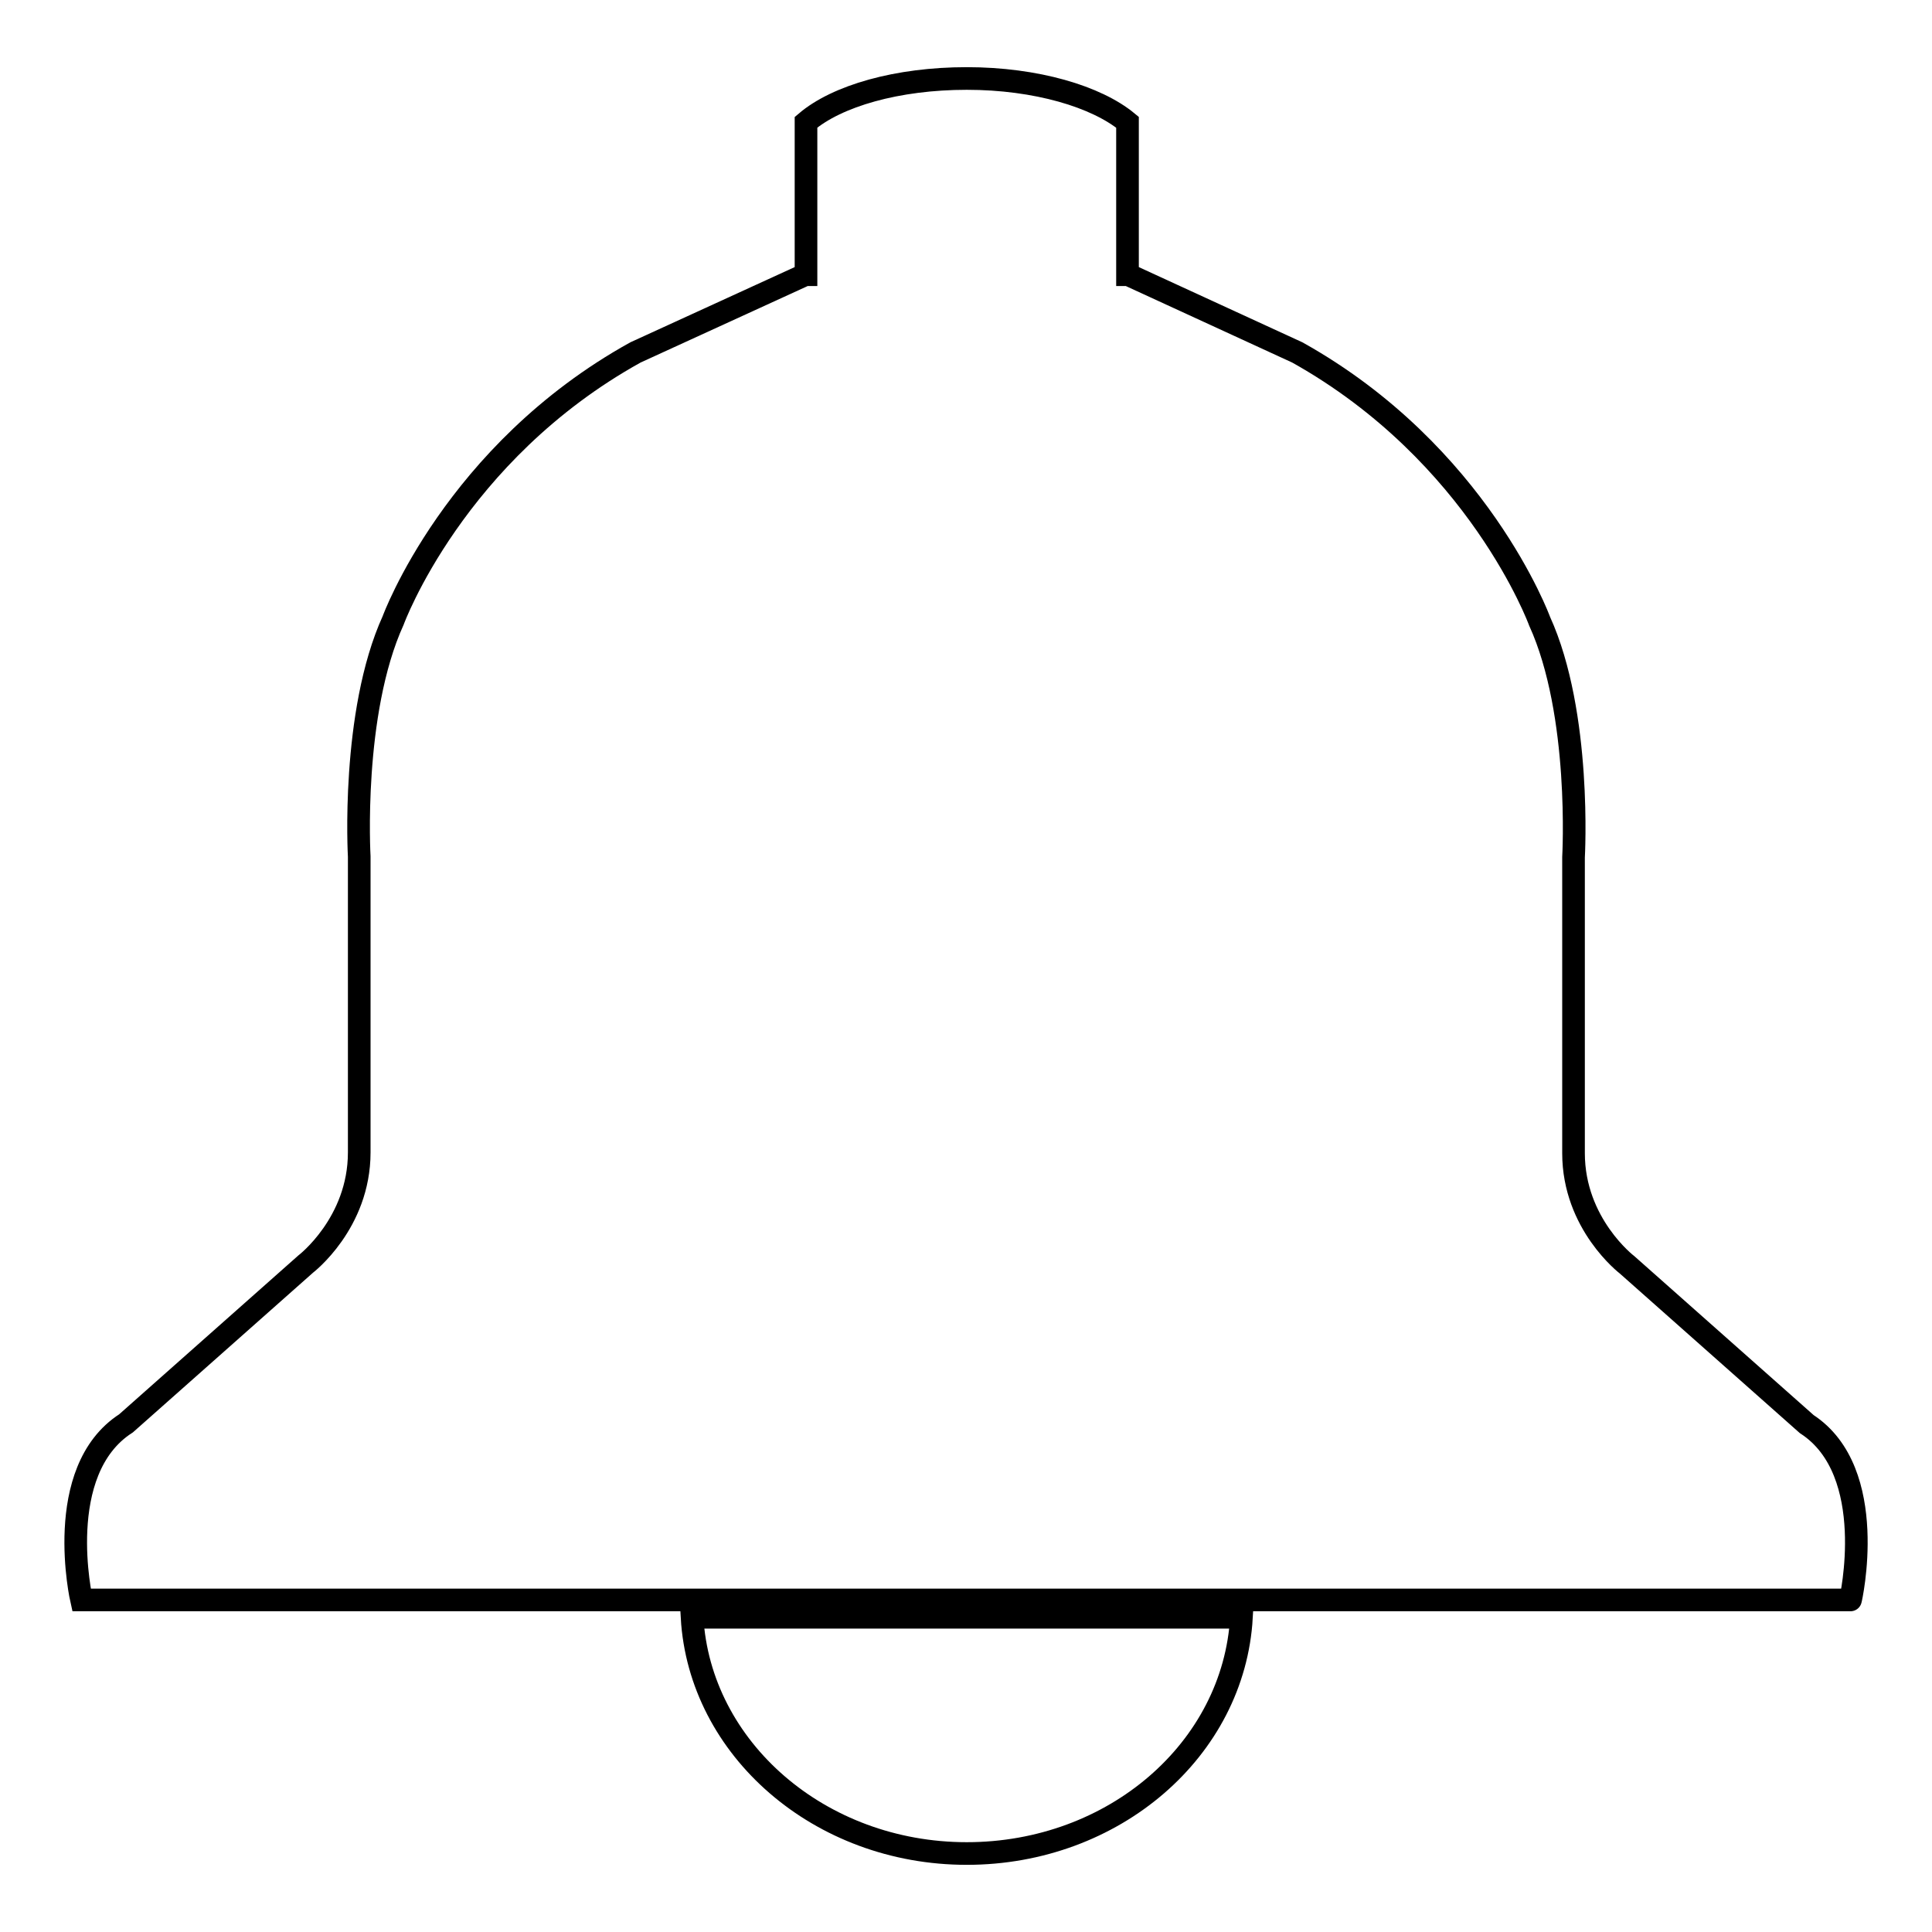 <?xml version="1.0" encoding="utf-8"?>
<!-- Svg Vector Icons : http://www.onlinewebfonts.com/icon -->
<!DOCTYPE svg PUBLIC "-//W3C//DTD SVG 1.1//EN" "http://www.w3.org/Graphics/SVG/1.1/DTD/svg11.dtd">
<svg version="1.1" xmlns="http://www.w3.org/2000/svg" xmlns:xlink="http://www.w3.org/1999/xlink" x="0px" y="0px" viewBox="0 0 256 256" enable-background="new 0 0 256 256" xml:space="preserve">
<g><g><path stroke-width="3" fill-opacity="0" stroke="#000000"  d="M239.4,188.7l-23.8-21.1c0,0-7.1-5.4-7.1-14.8s0-39.2,0-39.2s1.1-19-4.5-31.3c0,0-8.1-22.2-32.1-35.6l-22.4-10.3l-0.1,0V16.2c-4.1-3.4-12.1-5.8-21.3-5.8c-9.2,0-17.2,2.3-21.3,5.8v20.2l-0.1,0L84.2,46.7C60.2,60,52.1,82.2,52.1,82.2c-5.6,12.3-4.5,31.3-4.5,31.3s0,29.8,0,39.2s-7.1,14.8-7.1,14.8l-23.8,21.1c-9.8,6.3-5.9,23.4-5.9,23.4h116.8h0.8h116.8C245.2,212.1,249.1,195,239.4,188.7z"/><path stroke-width="3" fill-opacity="0" stroke="#000000"  d="M128.1,245.6c19.5,0,35.4-13.8,36.4-31.3H91.7C92.7,231.7,108.6,245.6,128.1,245.6z"/></g></g>
</svg>